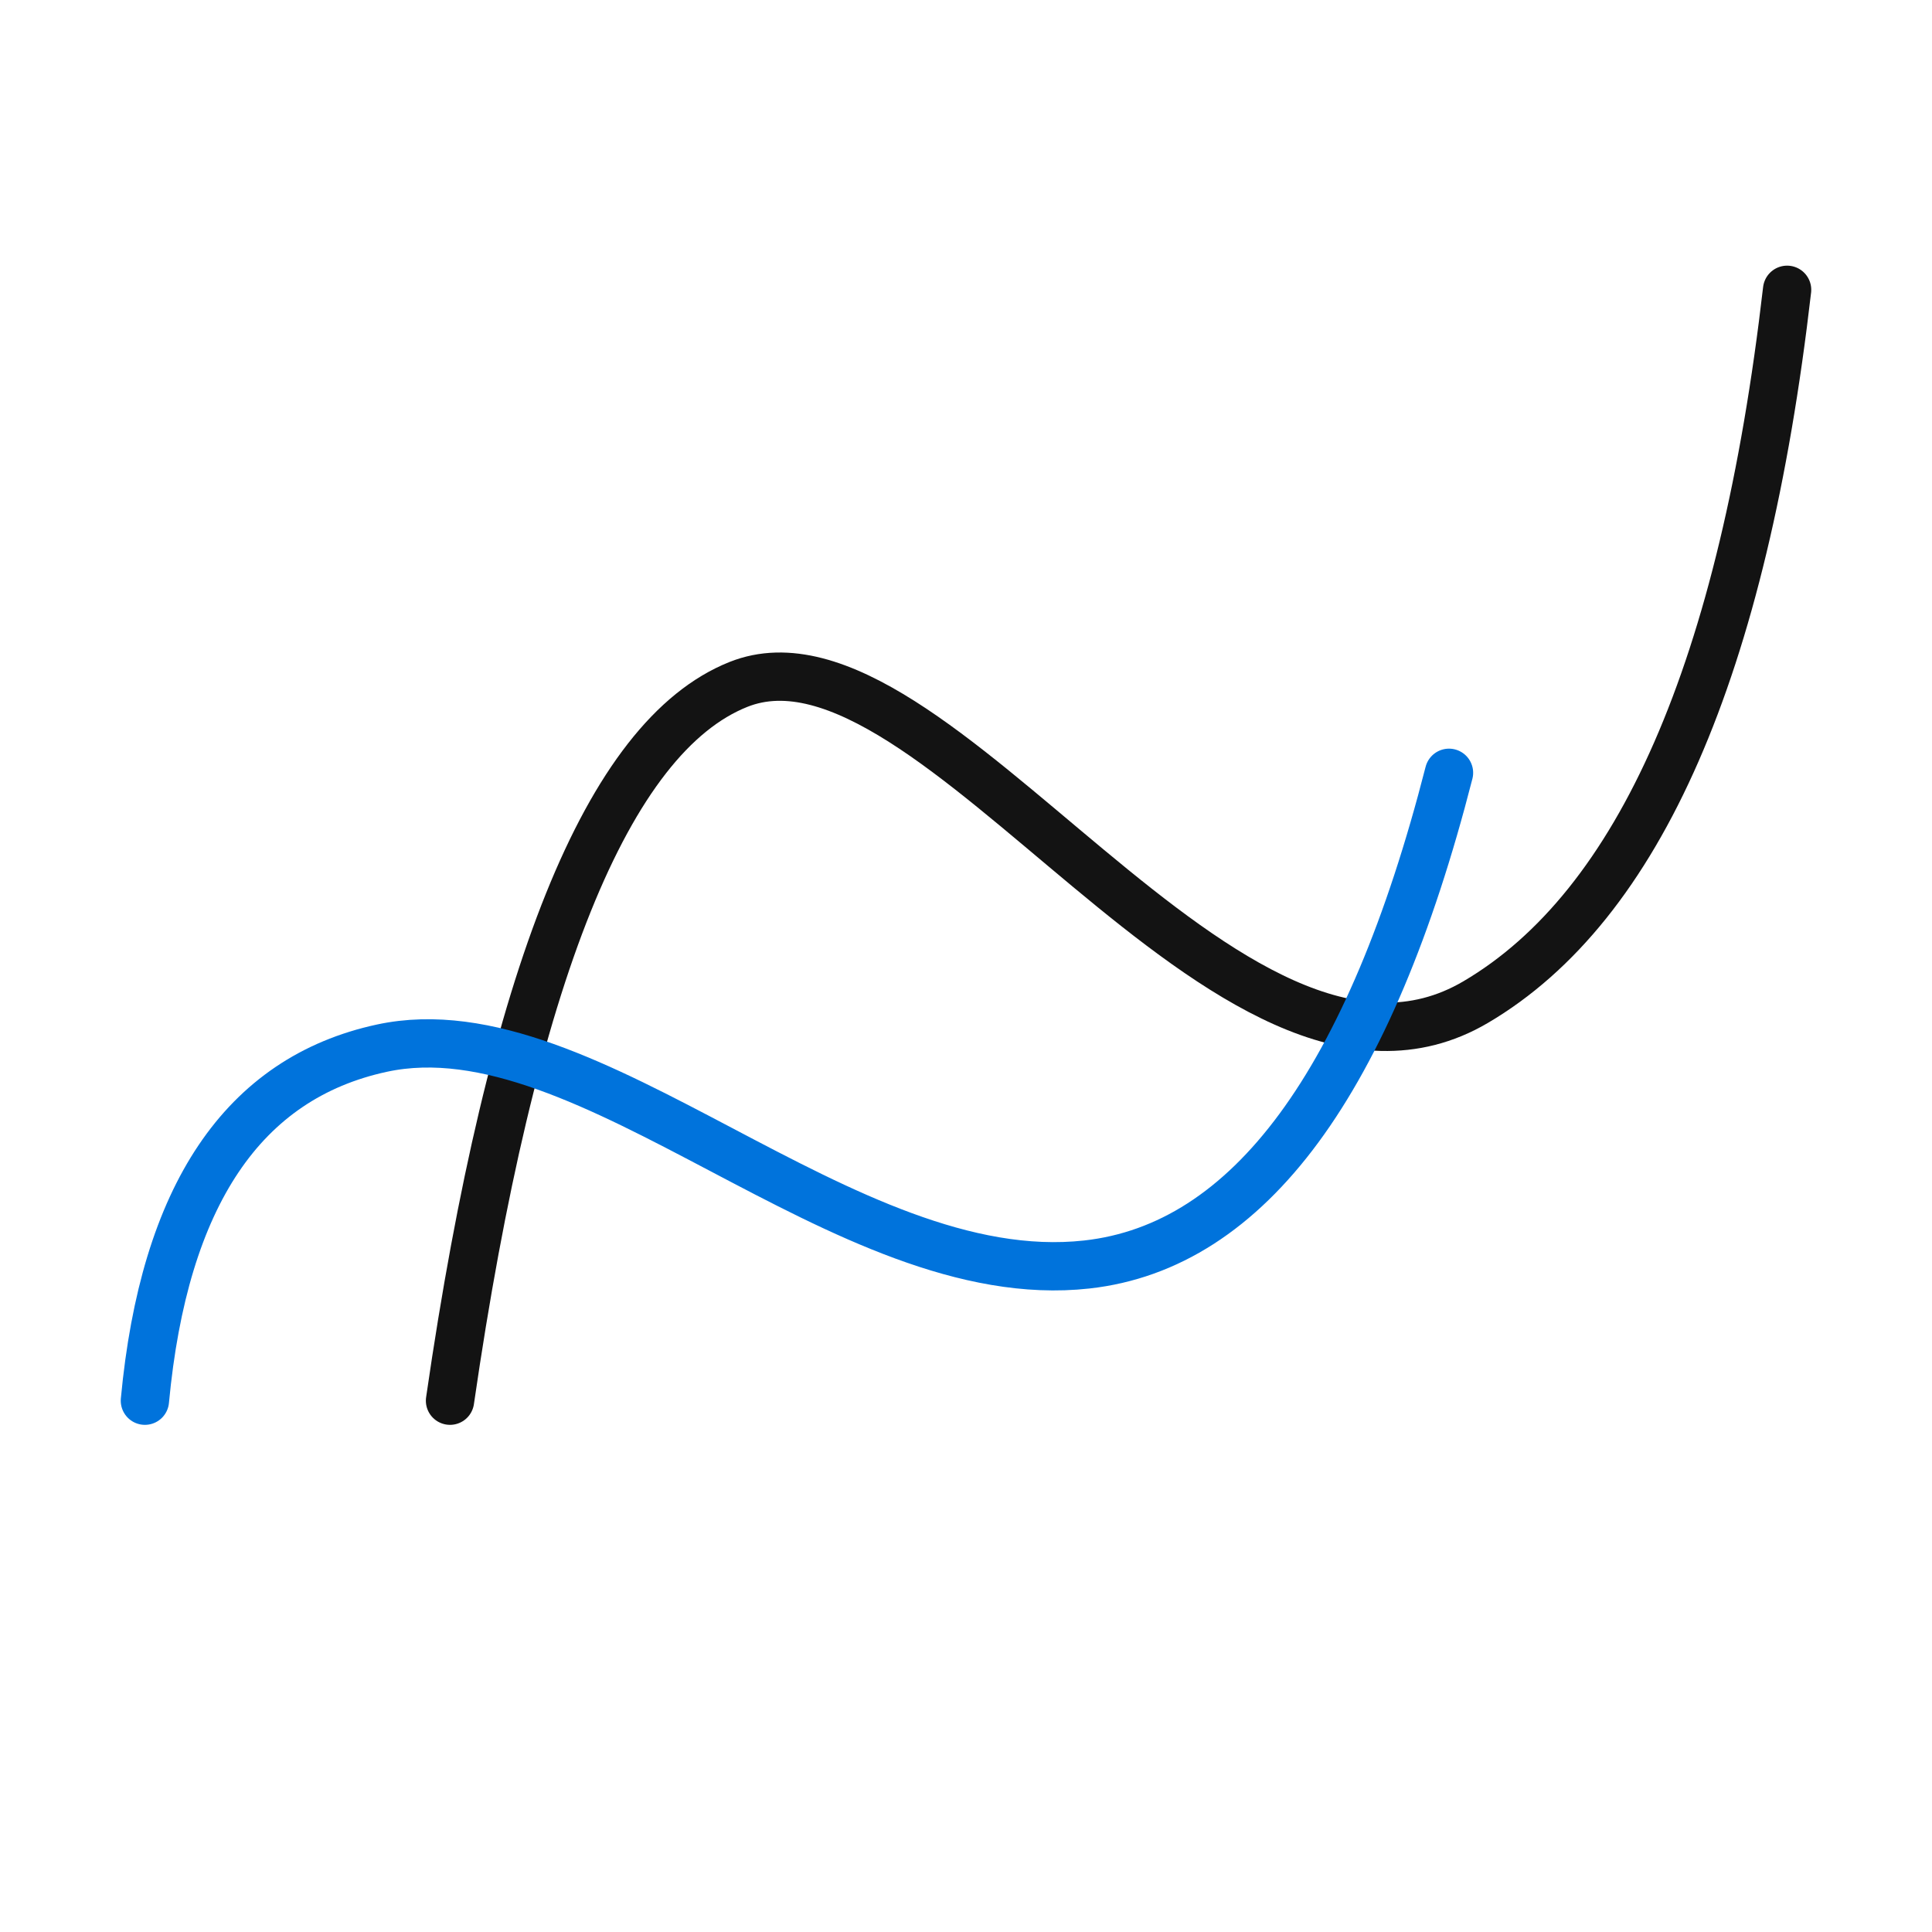 <?xml version="1.0" encoding="UTF-8"?>
<svg width="40px" height="40px" viewBox="0 0 40 40" version="1.1" xmlns="http://www.w3.org/2000/svg" xmlns:xlink="http://www.w3.org/1999/xlink">
    <!-- Generator: Sketch 56.2 (81672) - https://sketch.com -->
    <title>Spline chart</title>
    <desc>Created with Sketch.</desc>
    <g id="Spline-chart" stroke="none" stroke-width="1" fill="none" fill-rule="evenodd" stroke-linecap="round">
        <g id="Group-68" transform="translate(3, 6)">
            <g id="Group-49">
                <path d="M6.317,23 C7.593,14.191 9.584,9.248 12.289,8.17 C16.346,6.554 22.461,17.742 27.551,14.748 C30.945,12.751 33.094,7.835 34,0" id="Path-26" stroke="#131313"></path>
                <path d="M0,23 C0.397,18.754 2.033,16.321 4.907,15.701 C9.219,14.77 14.466,20.739 19.501,20.18 C22.858,19.807 25.358,16.414 27,10" id="Path-26" stroke="#0073DC"></path>
            </g>
        </g>
    </g>
</svg>